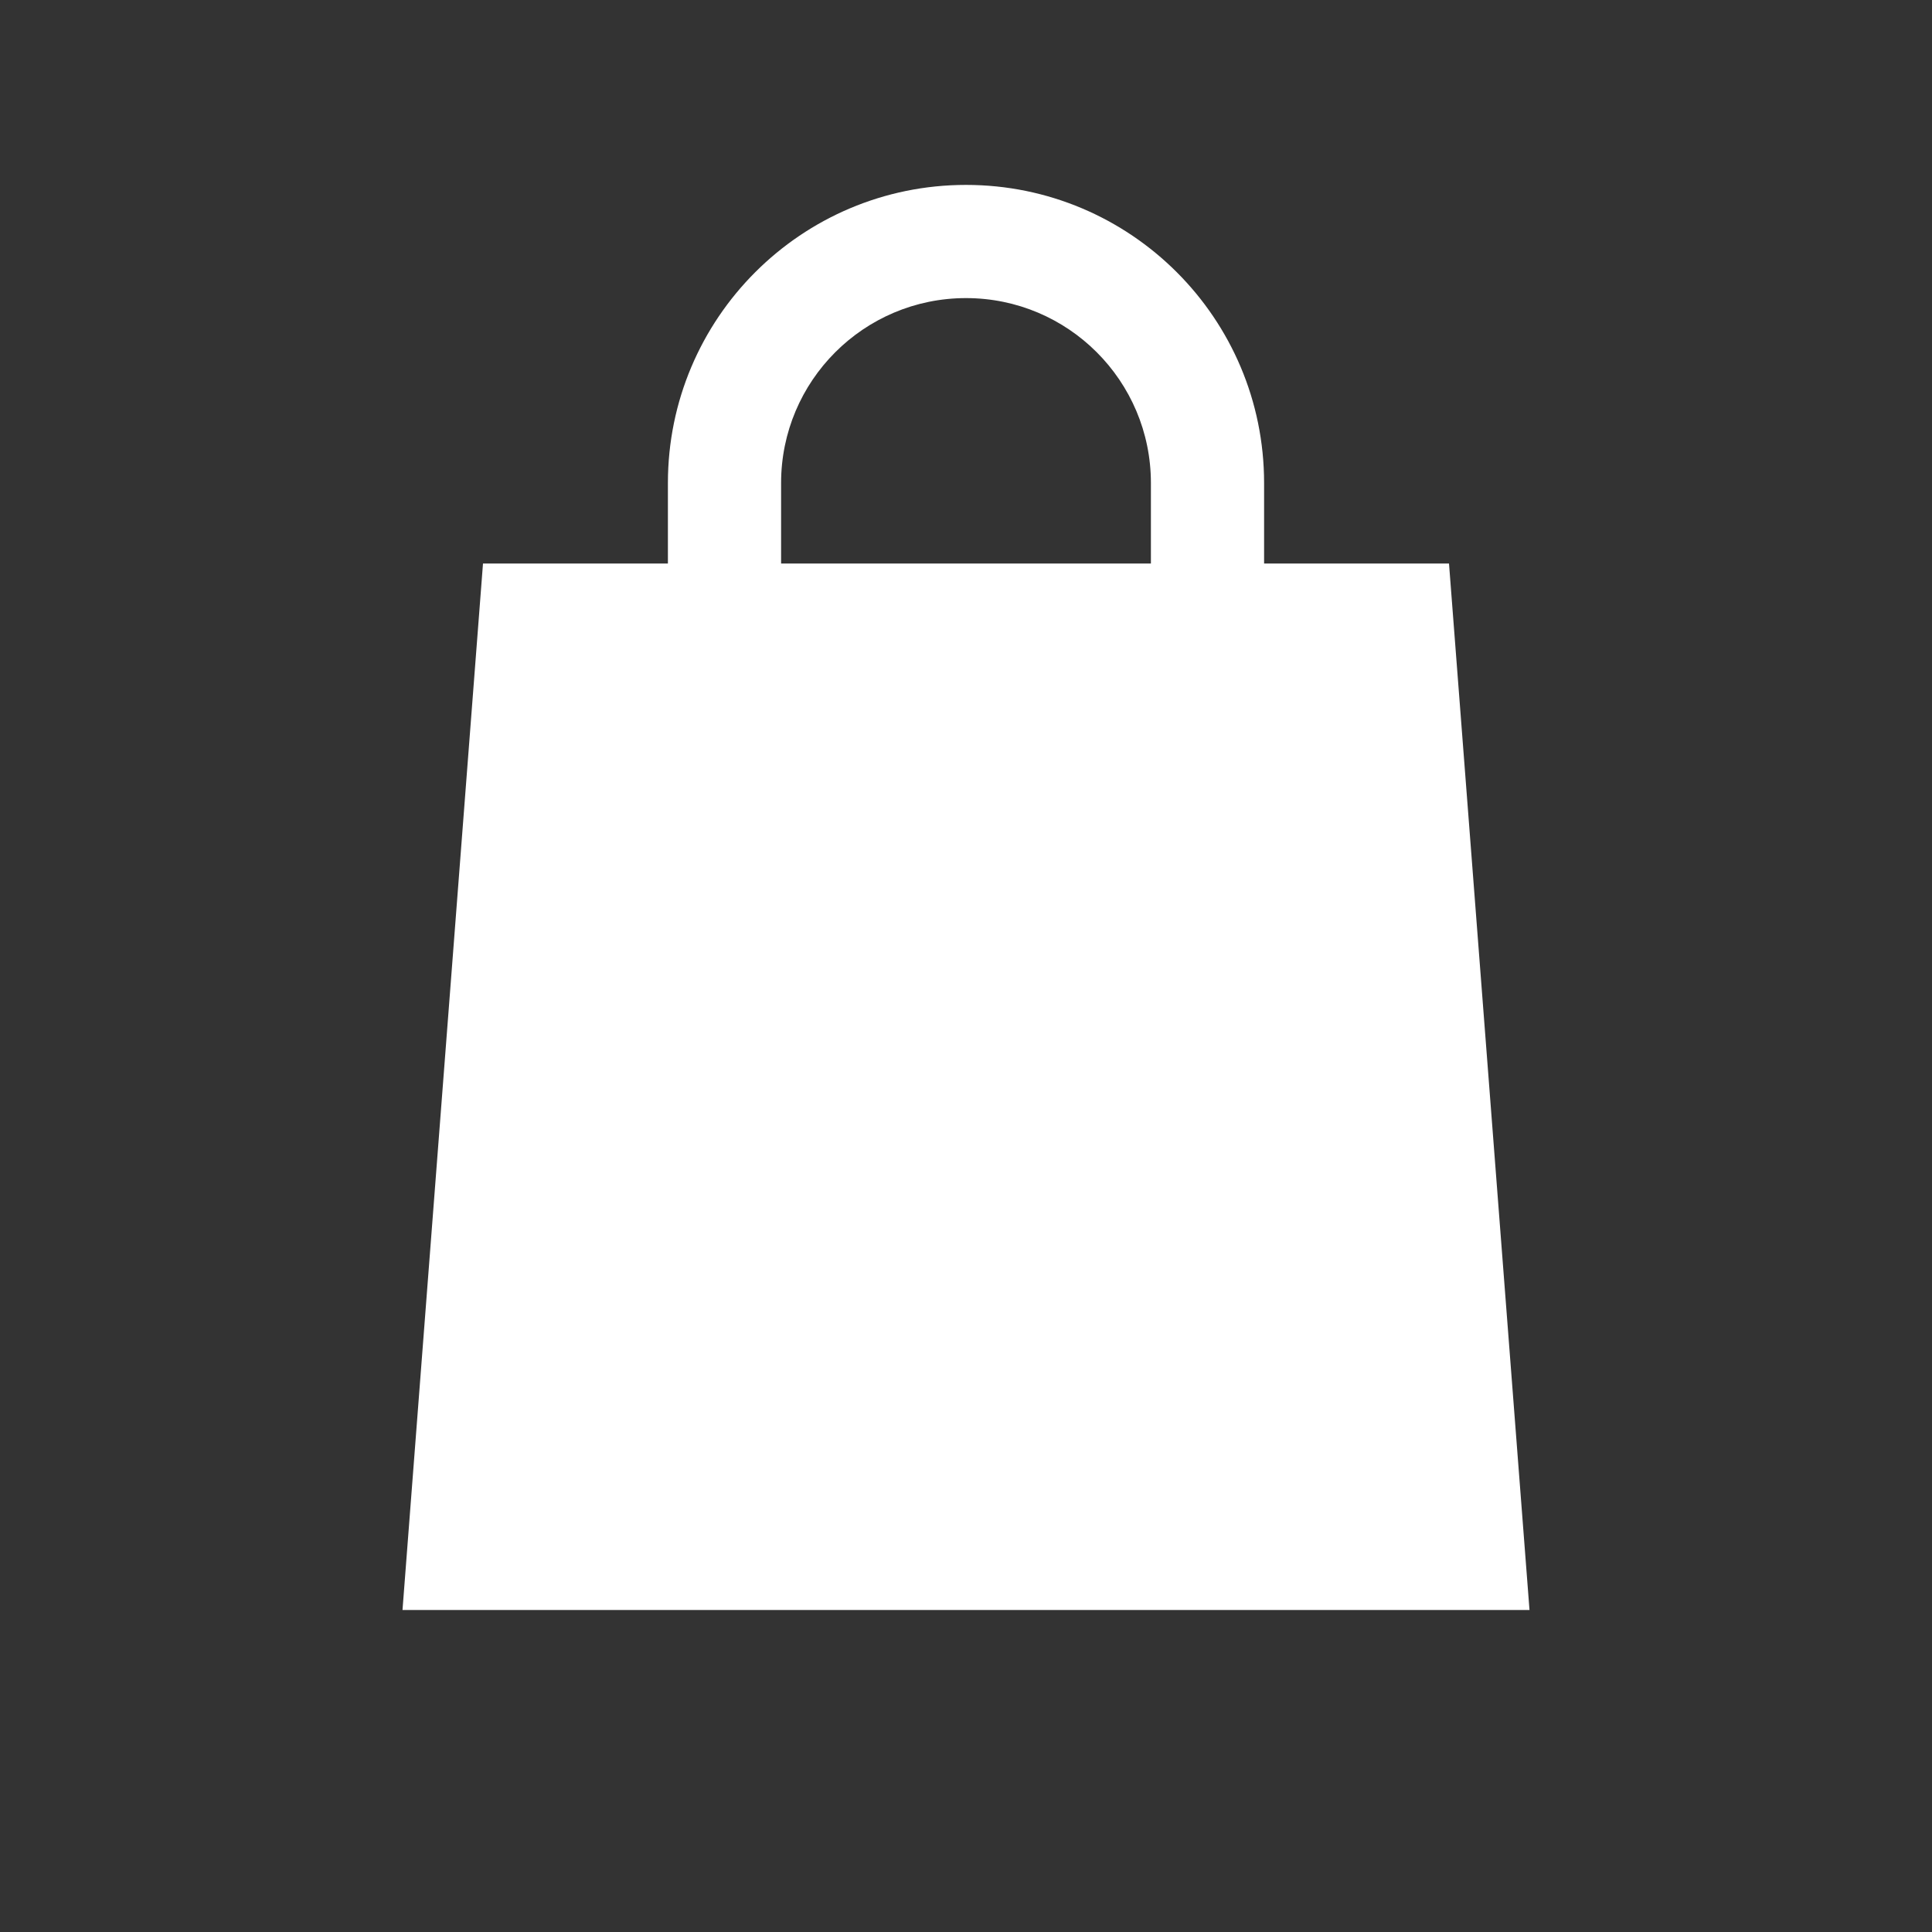 <?xml version="1.0" encoding="UTF-8"?> <svg xmlns="http://www.w3.org/2000/svg" width="48" height="48" viewBox="0 0 48 48" fill="none"><rect x="0" y="0" width="48" height="48" fill="#333333" stroke="none"/><path fill-rule="evenodd" clip-rule="evenodd" d="M19.406 12C19.406 9.463 21.463 7.406 24 7.406C26.537 7.406 28.594 9.463 28.594 12V14H19.406V12ZM16.594 14V12C16.594 7.91 19.91 4.594 24 4.594C28.09 4.594 31.406 7.91 31.406 12V14H36L38 40H10L12 14H16.594Z" fill="white"></path></svg> 
